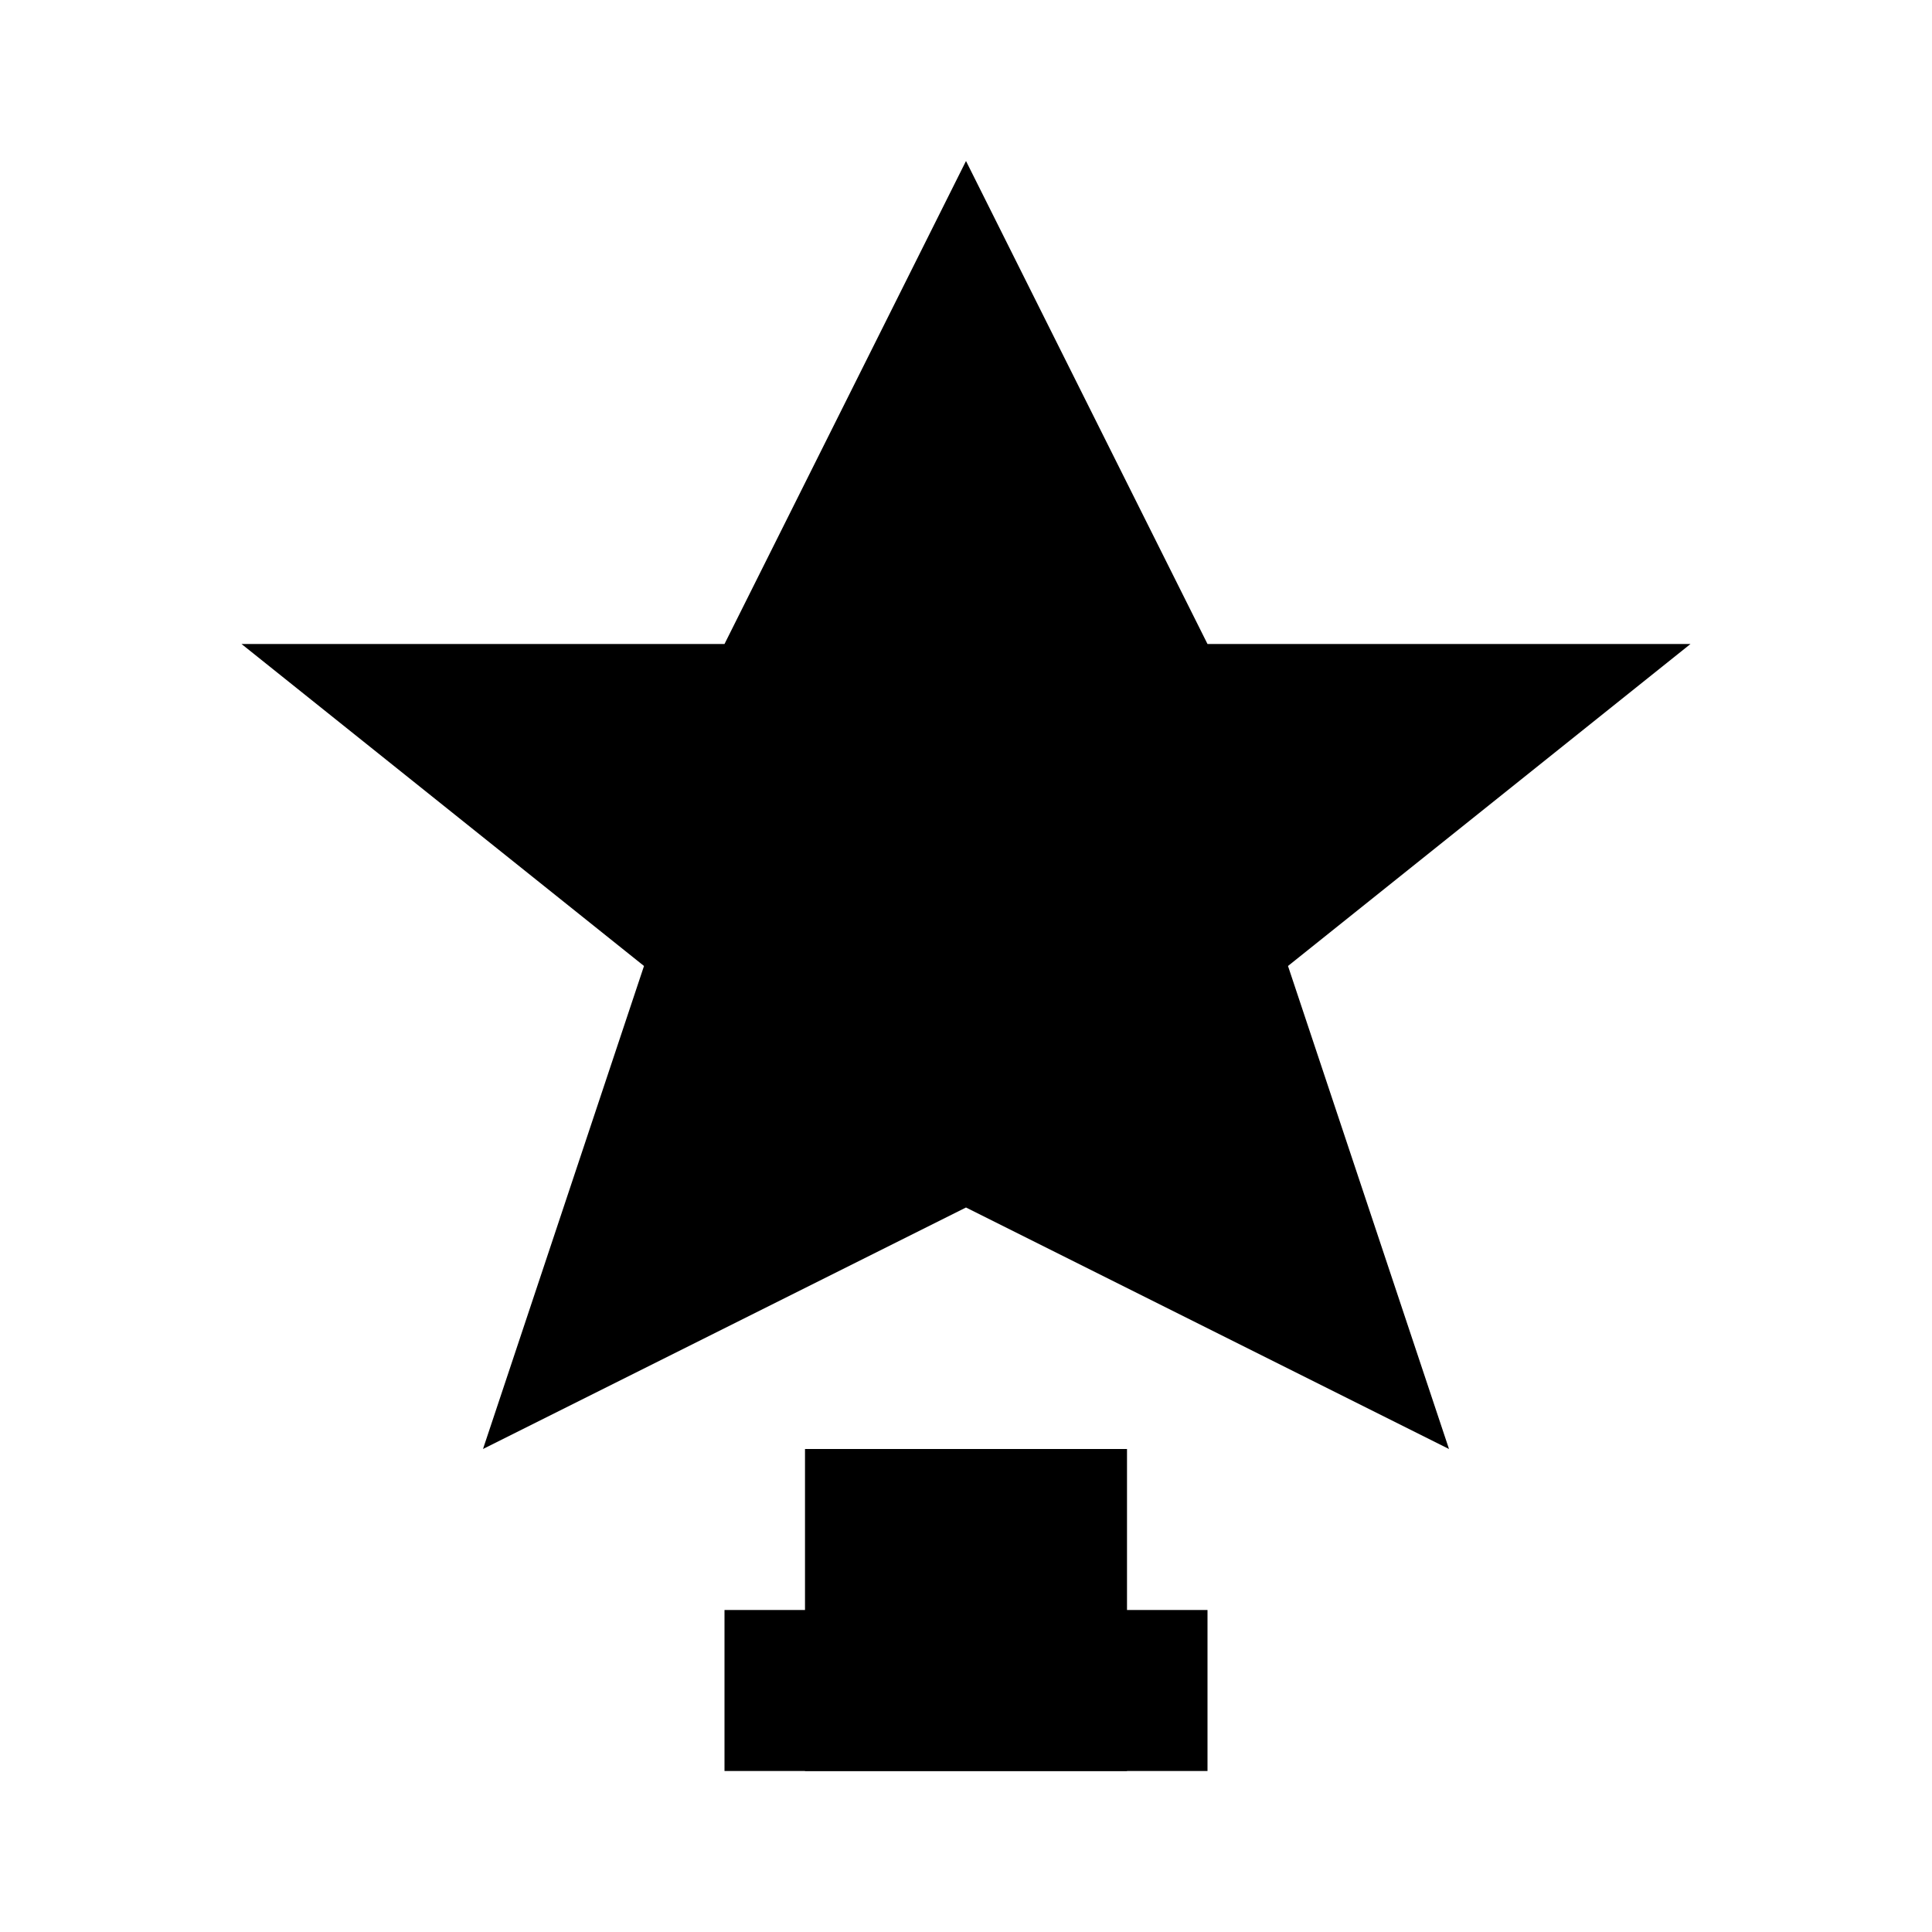 <svg width="24" height="24" viewBox="0 0 24 24" fill="none" xmlns="http://www.w3.org/2000/svg">
  <path d="M12 2L15 8H21L16 12L18 18L12 15L6 18L8 12L3 8H9L12 2Z" fill="currentColor"/>
  <rect x="10" y="18" width="4" height="4" fill="currentColor"/>
  <rect x="9" y="20" width="6" height="2" fill="currentColor"/>
</svg>
